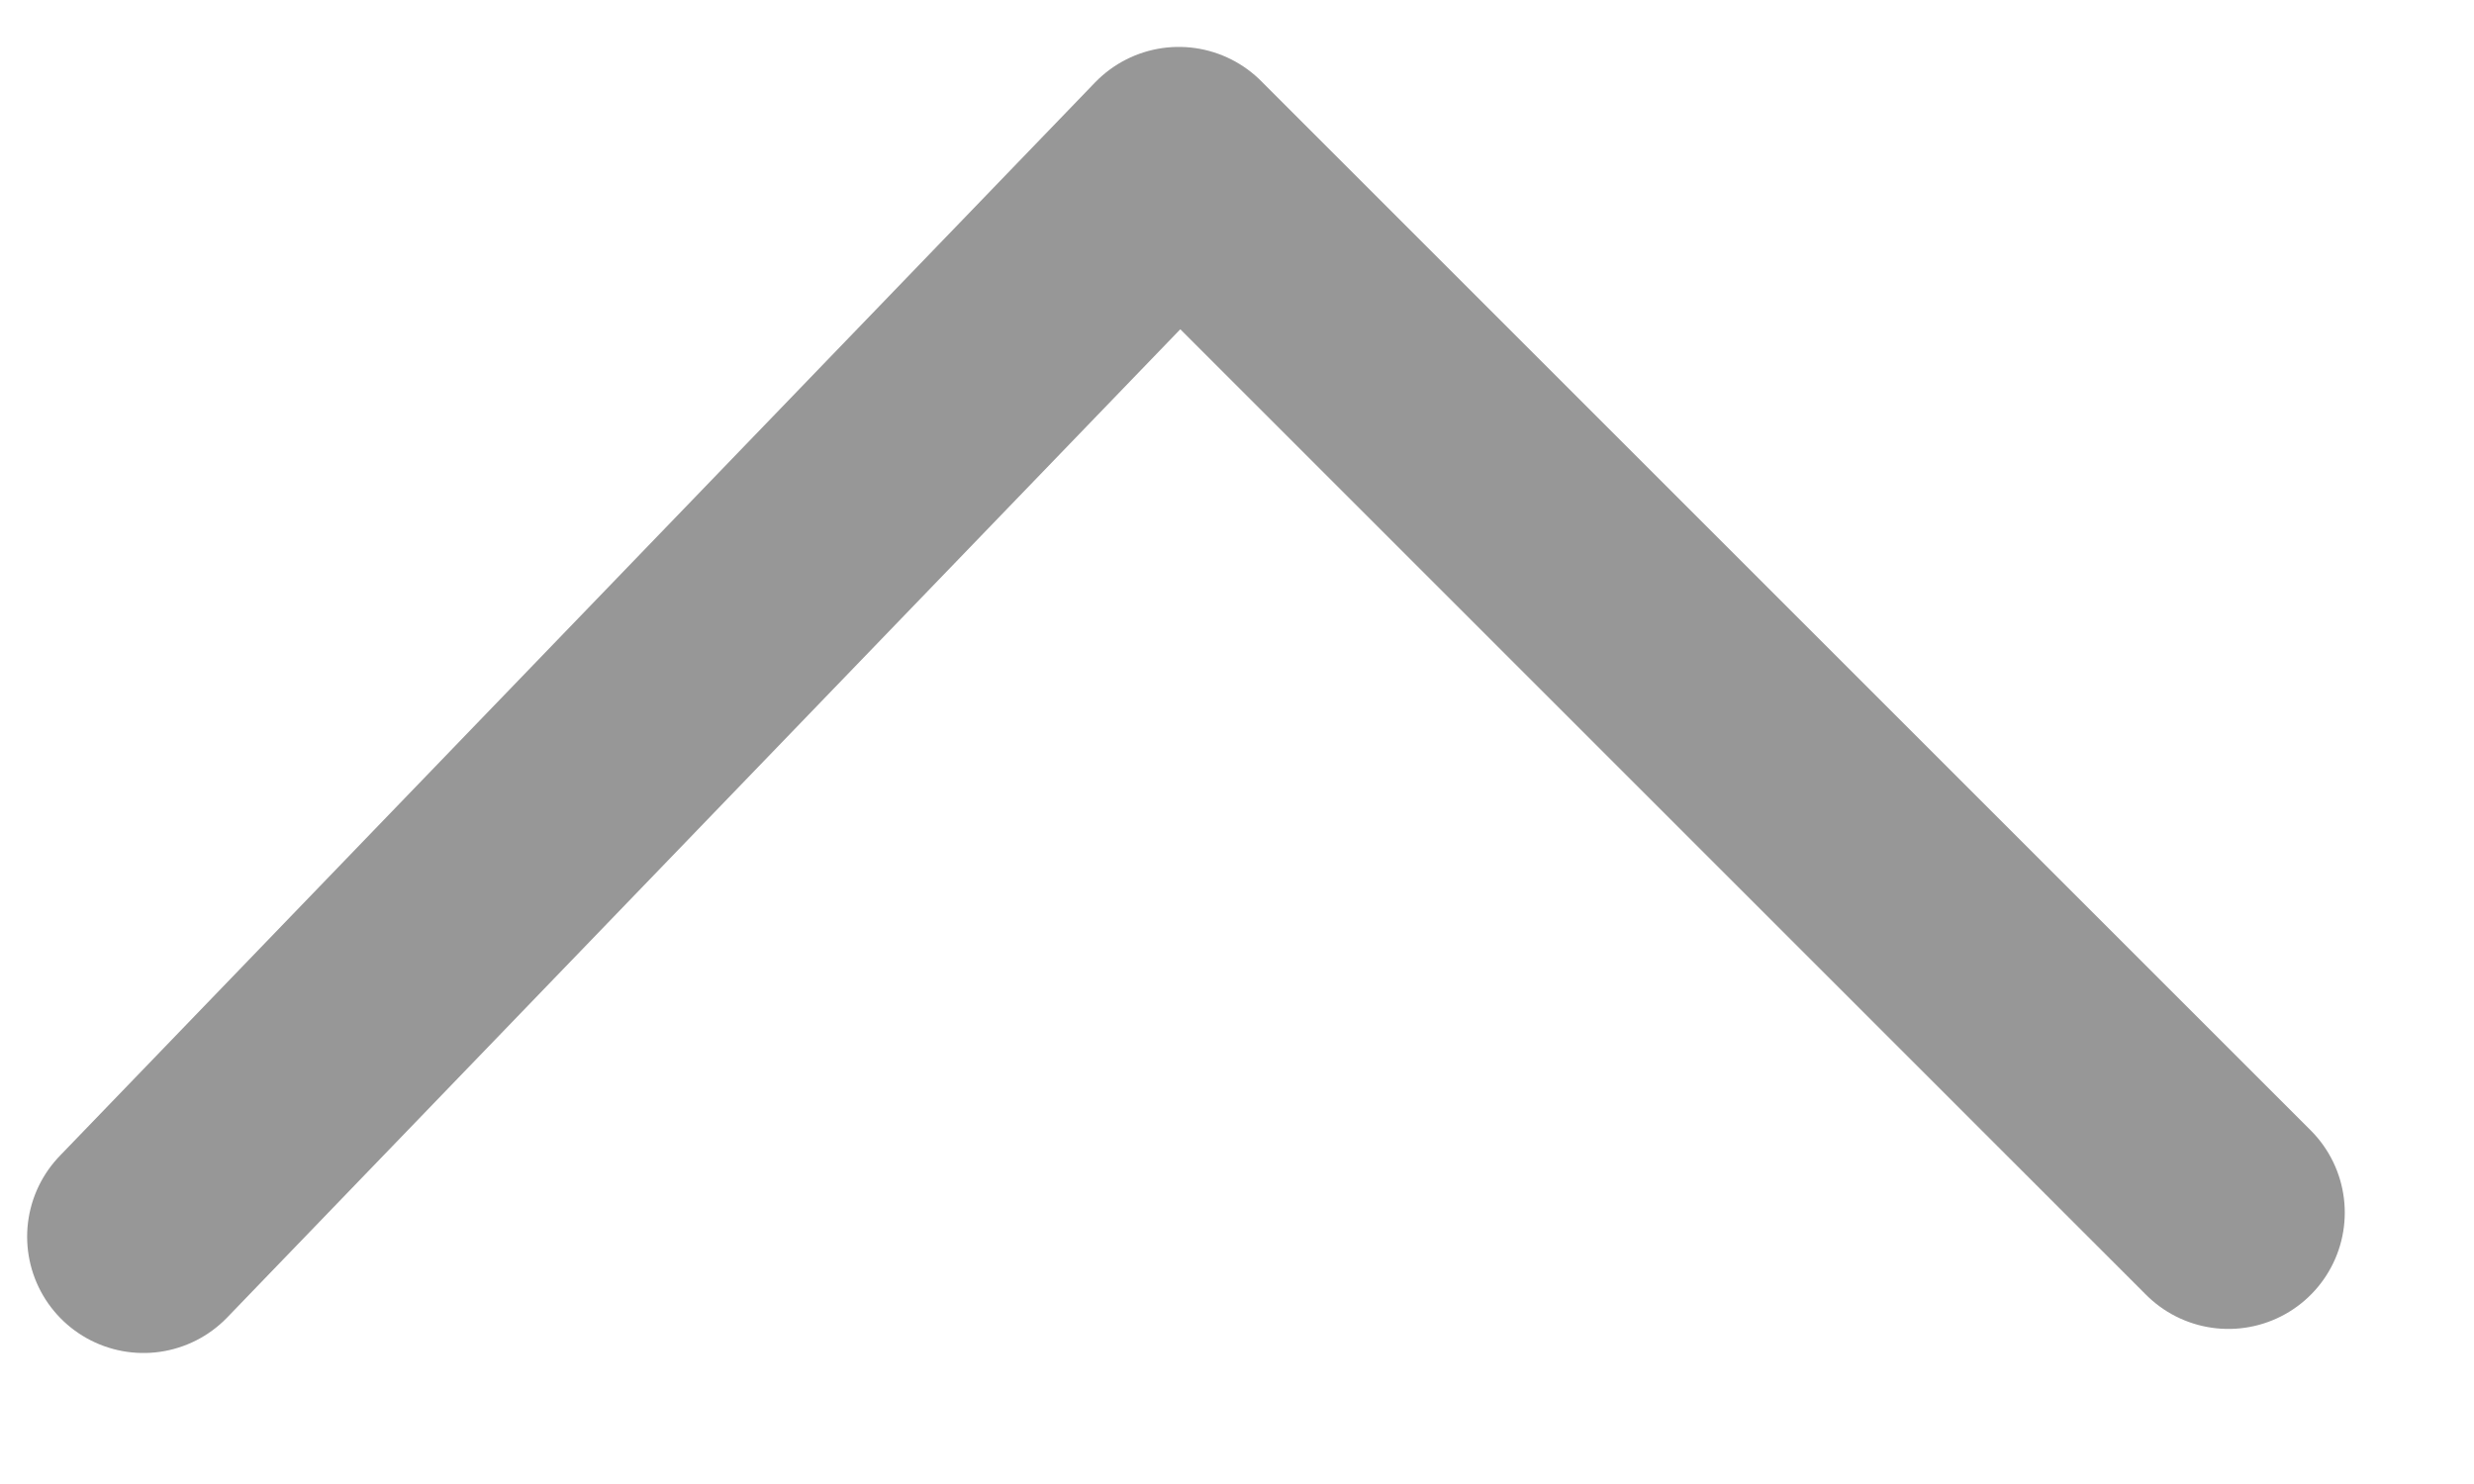 <svg width="15" height="9" viewBox="0 0 15 9" xmlns="http://www.w3.org/2000/svg">
    <path d="M.87 7.5 7.147.99l6.364 6.364" stroke="#979797" stroke-width="1.411" fill="none" fill-rule="evenodd" stroke-linecap="round" stroke-linejoin="round"/>
</svg>
